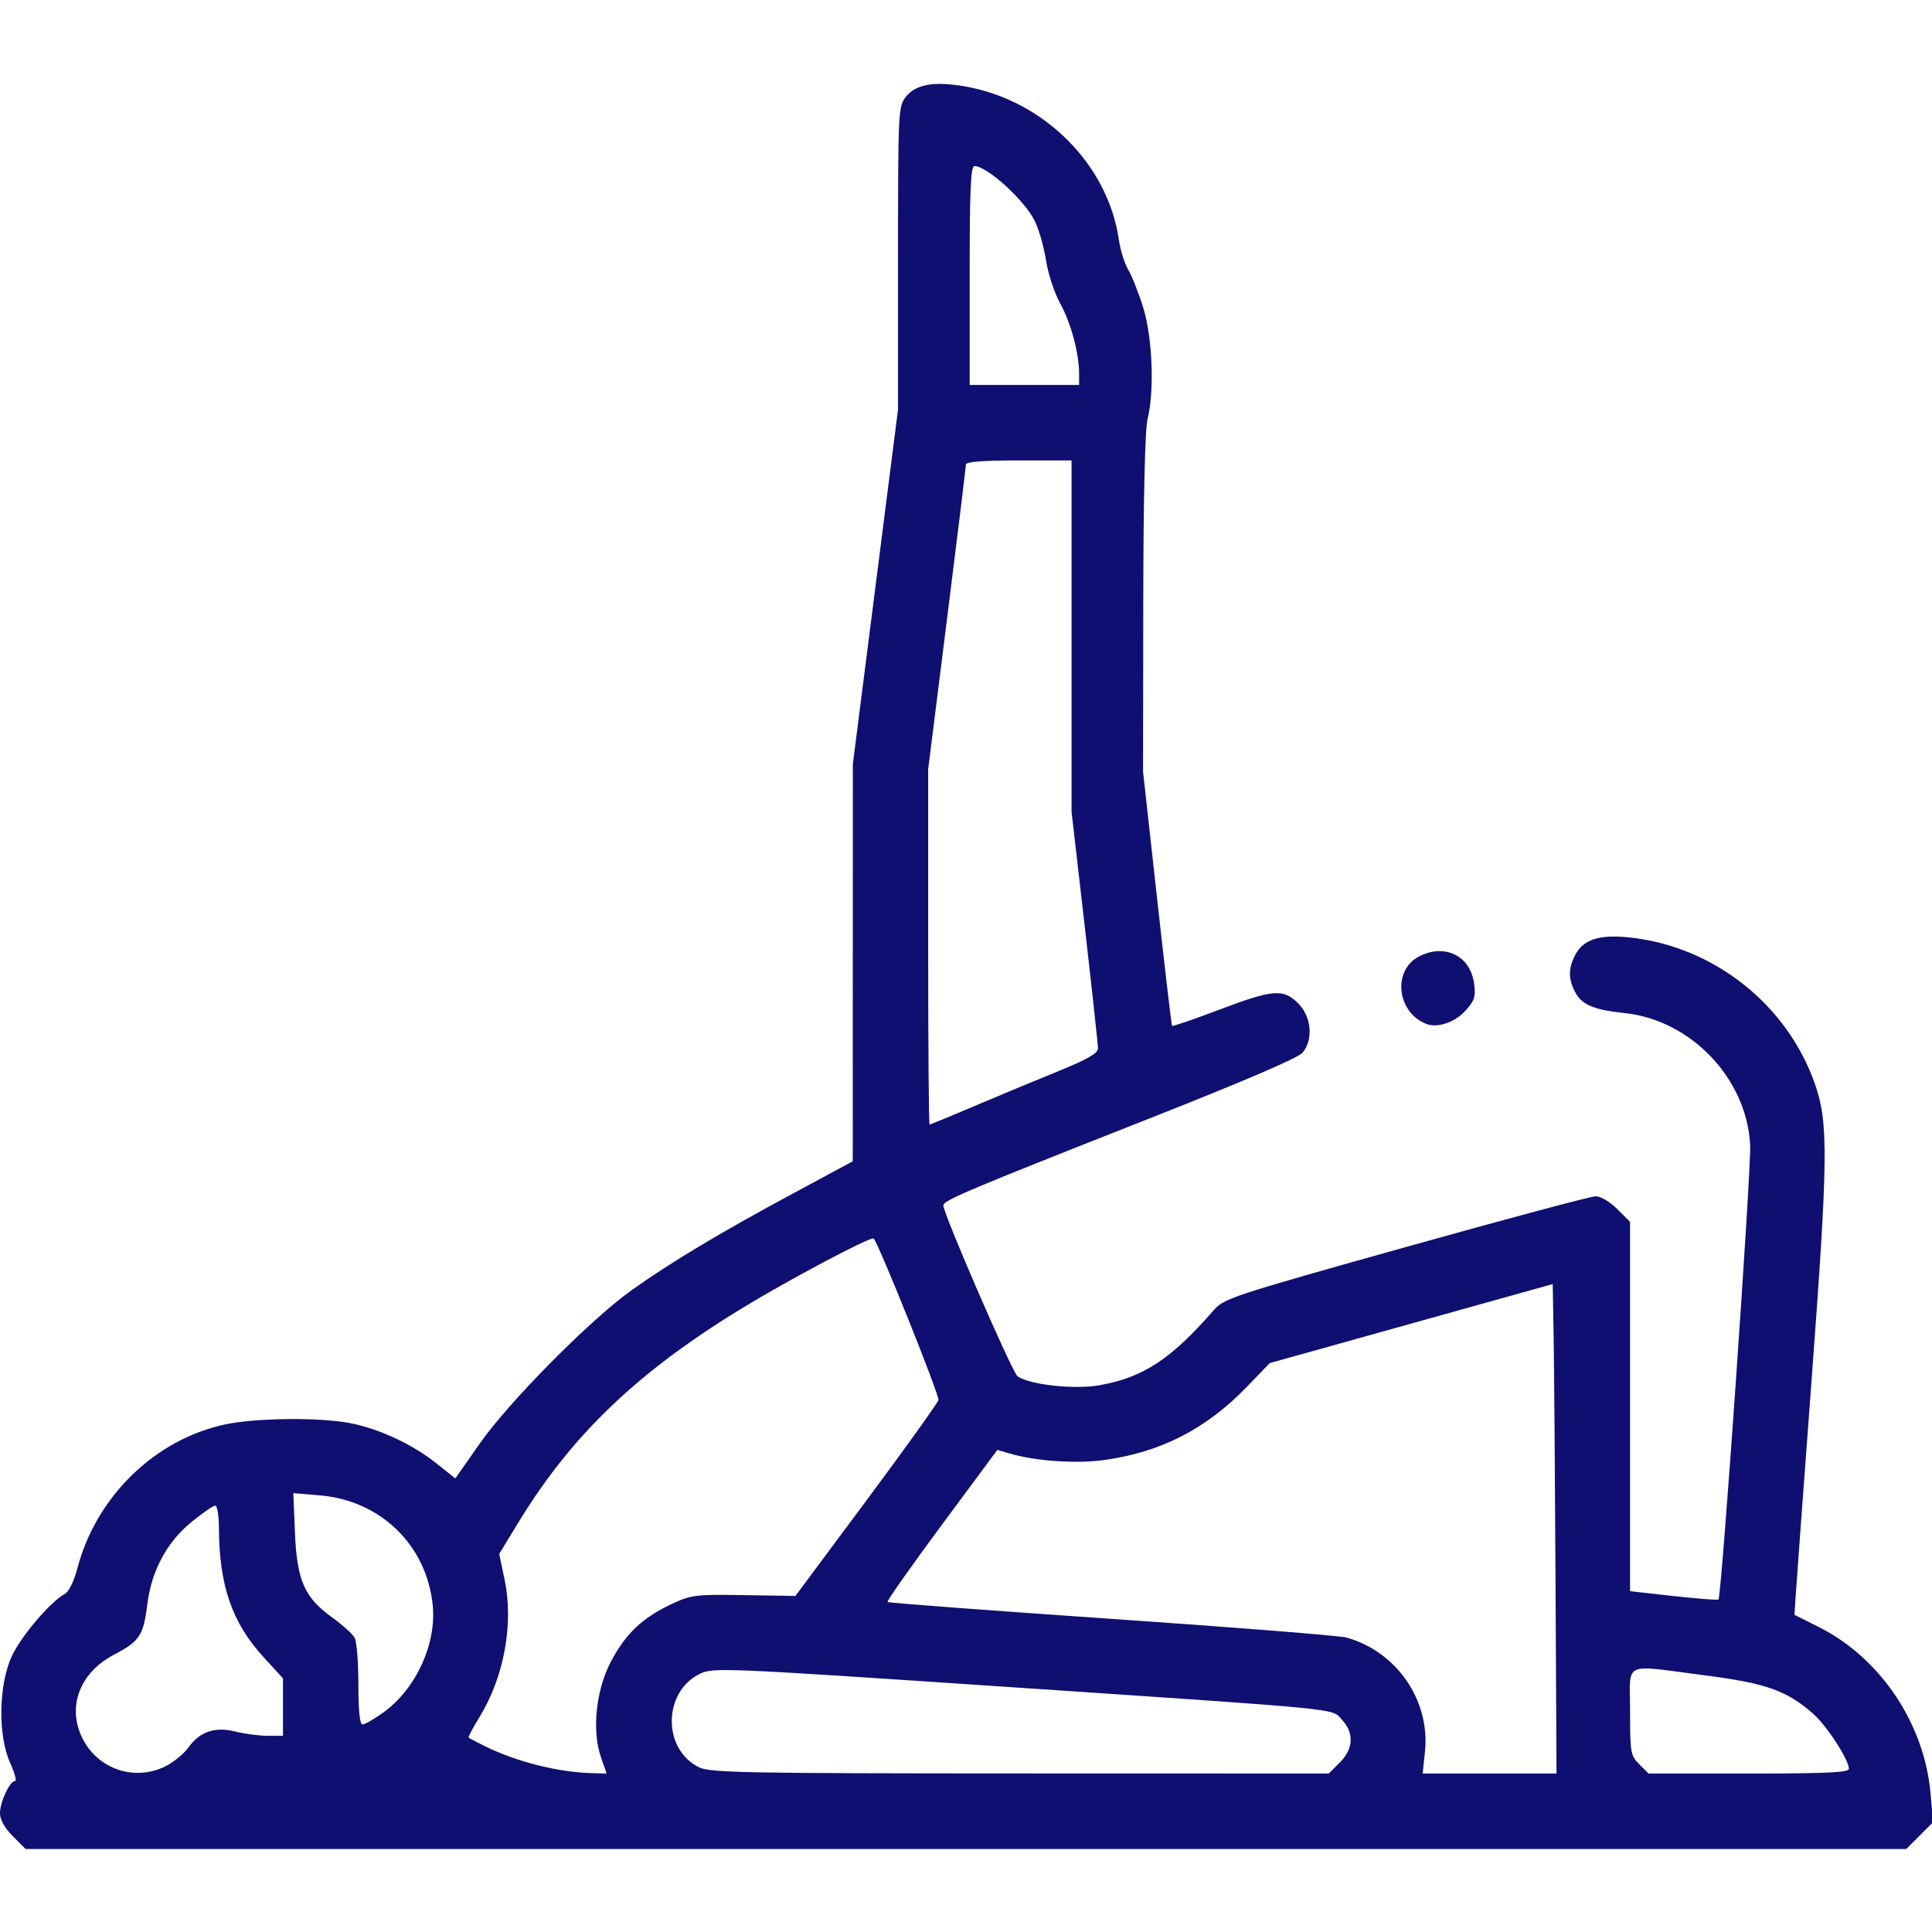 <?xml version="1.0" encoding="UTF-8"?>
<svg id="svg5" width="135.47mm" height="135.47mm" version="1.1" viewBox="0 0 135.47 135.47" xml:space="preserve" xmlns="http://www.w3.org/2000/svg"><g id="layer1" transform="translate(-32.945 -123.55)"><path id="path250" d="m33.844 252.3c-0.57-0.57-0.9-1.156-0.9-1.601 0-0.793 0.682-2.262 1.05-2.262 0.134 0-0.015-0.566-0.33-1.257-0.879-1.929-0.824-5.496 0.116-7.513 0.659-1.415 2.721-3.829 3.727-4.366 0.263-0.14 0.633-0.9 0.857-1.759 1.314-5.045 5.444-9.07 10.383-10.116 2.135-0.452 6.502-0.503 8.681-0.1 2.032 0.376 4.412 1.475 6.098 2.818l1.347 1.072 1.692-2.42c2.072-2.965 7.805-8.751 10.712-10.811 2.797-1.983 6.181-4.008 11.295-6.762l4.167-2.244 0.003-13.923 0.003-13.923 3.169-24.871 1.3e-4 -10.614c1.24e-4 -10.288 0.017-10.635 0.541-11.301 0.707-0.899 2.001-1.122 4.214-0.727 5.495 0.982 9.975 5.47 10.731 10.751 0.103 0.719 0.4 1.665 0.659 2.101 0.26 0.437 0.731 1.627 1.047 2.646 0.648 2.09 0.795 5.803 0.309 7.805-0.186 0.765-0.295 5.398-0.305 12.965l-0.015 11.774 0.981 8.864c0.54 4.875 1.012 8.906 1.051 8.957 0.038 0.051 1.519-0.455 3.29-1.125 3.819-1.444 4.509-1.499 5.564-0.445 0.919 0.919 1.063 2.517 0.31 3.44-0.301 0.369-4.082 1.994-10.782 4.636-12.722 5.016-14.42 5.732-14.418 6.085 3e-3 0.597 4.812 11.674 5.195 11.967 0.782 0.598 3.957 0.955 5.73 0.644 3.078-0.54 5.039-1.825 8.029-5.262 0.721-0.829 1.326-1.028 13.455-4.426 6.985-1.957 12.98-3.561 13.322-3.564 0.359-3e-3 1.001 0.374 1.521 0.894l0.9 0.9v25.896l3.054 0.34c1.68 0.187 3.096 0.296 3.147 0.241 0.218-0.231 2.304-30.163 2.22-31.859-0.23-4.661-4.152-8.78-8.821-9.262-2.14-0.221-2.993-0.584-3.45-1.468-0.486-0.941-0.486-1.657 0-2.598 0.562-1.087 1.677-1.453 3.769-1.239 5.913 0.606 11.094 4.69 13.047 10.284 0.951 2.725 0.923 5.22-0.233 20.696-0.587 7.858-1.097 14.79-1.135 15.405l-0.068 1.118 1.659 0.829c4.372 2.185 7.469 6.805 7.889 11.769l0.164 1.945-1.875 1.875h-131.87zm10.73-4.915c0.564-0.288 1.271-0.867 1.57-1.288 0.804-1.129 1.877-1.494 3.32-1.131 0.647 0.163 1.66 0.296 2.25 0.296h1.073v-4.027l-1.366-1.492c-2.216-2.42-3.112-5.029-3.126-9.099-0.003-0.837-0.12-1.521-0.26-1.521-0.14 0-0.884 0.513-1.653 1.14-1.736 1.415-2.816 3.424-3.108 5.783-0.271 2.188-0.539 2.591-2.357 3.542-2.476 1.296-3.343 3.829-2.076 6.066 1.151 2.032 3.659 2.789 5.733 1.731zm30.514-0.601c-0.658-1.886-0.355-4.76 0.713-6.763 1.035-1.941 2.199-3.041 4.227-3.992 1.381-0.648 1.679-0.685 5.079-0.631l3.611 0.058 4.963-6.672c2.729-3.67 5.01-6.851 5.067-7.069 0.082-0.314-4.194-10.975-4.542-11.322-0.131-0.131-3.56 1.623-7.022 3.593-8.653 4.924-13.819 9.634-17.886 16.31l-1.349 2.215 0.38 1.812c0.647 3.084-0.039 6.825-1.764 9.63-0.463 0.753-0.805 1.4-0.761 1.439 0.045 0.039 0.558 0.307 1.14 0.596 2.178 1.081 5.099 1.823 7.444 1.89l1.093 0.031zm51.803 0.351c0.956-0.956 1.016-2.063 0.161-2.985-0.771-0.832 0.697-0.688-23.902-2.344-19.305-1.299-20.189-1.337-21.096-0.906-2.627 1.247-2.685 5.295-0.094 6.573 0.765 0.377 3.209 0.424 22.508 0.429l21.65 6e-3 0.773-0.773zm15.126-12.654c-0.037-7.385-0.097-15.108-0.132-17.161l-0.065-3.733-19.844 5.543-1.587 1.647c-2.851 2.958-6.027 4.594-9.99 5.145-2.007 0.279-4.856 0.081-6.703-0.465l-0.818-0.242-3.908 5.276c-2.149 2.902-3.856 5.327-3.794 5.389 0.062 0.062 7.13 0.594 15.706 1.183 8.576 0.588 15.985 1.177 16.465 1.309 3.516 0.967 5.89 4.405 5.516 7.986l-0.162 1.55 9.385 2e-4zm20.57 13.097c-5e-3 -0.637-1.553-3.026-2.5-3.857-1.864-1.637-3.293-2.143-7.63-2.701-5.851-0.754-5.213-1.064-5.213 2.536 0 2.89 0.035 3.09 0.649 3.704l0.649 0.649h7.024c5.444 0 7.023-0.074 7.021-0.331zm-102.76-3.954c2.281-1.638 3.74-4.816 3.459-7.536-0.433-4.2-3.655-7.327-7.914-7.684l-1.858-0.156 0.112 2.753c0.137 3.366 0.661 4.562 2.612 5.964 0.726 0.522 1.437 1.166 1.579 1.431 0.142 0.265 0.258 1.74 0.258 3.278 0 1.836 0.099 2.796 0.287 2.796 0.158 0 0.817-0.38 1.464-0.845zm41.408-42.503c1.655-0.704 4.29-1.799 5.854-2.435 2.112-0.858 2.844-1.277 2.844-1.625 0-0.258-0.417-4.098-0.926-8.533l-0.926-8.063v-24.631h-3.704c-2.485 0-3.704 0.094-3.704 0.287 0 0.158-0.595 5.029-1.323 10.826l-1.323 10.539v12.458c0 6.852 0.045 12.458 0.099 12.458s1.454-0.576 3.109-1.279zm7.375-51.36c0-1.436-0.573-3.572-1.319-4.918-0.41-0.739-0.86-2.108-1.01-3.075-0.149-0.958-0.509-2.204-0.801-2.768-0.762-1.478-3.334-3.805-4.205-3.805-0.267 0-0.338 1.623-0.338 7.673v7.673h7.673zm24.342 45.583c-2.07-0.808-2.385-3.758-0.505-4.73 1.799-0.93 3.598-0.048 3.858 1.894 0.125 0.935 0.04 1.202-0.612 1.919-0.746 0.819-1.956 1.225-2.742 0.918z" fill="#0f0f71" stroke-width=".265"/></g></svg>
